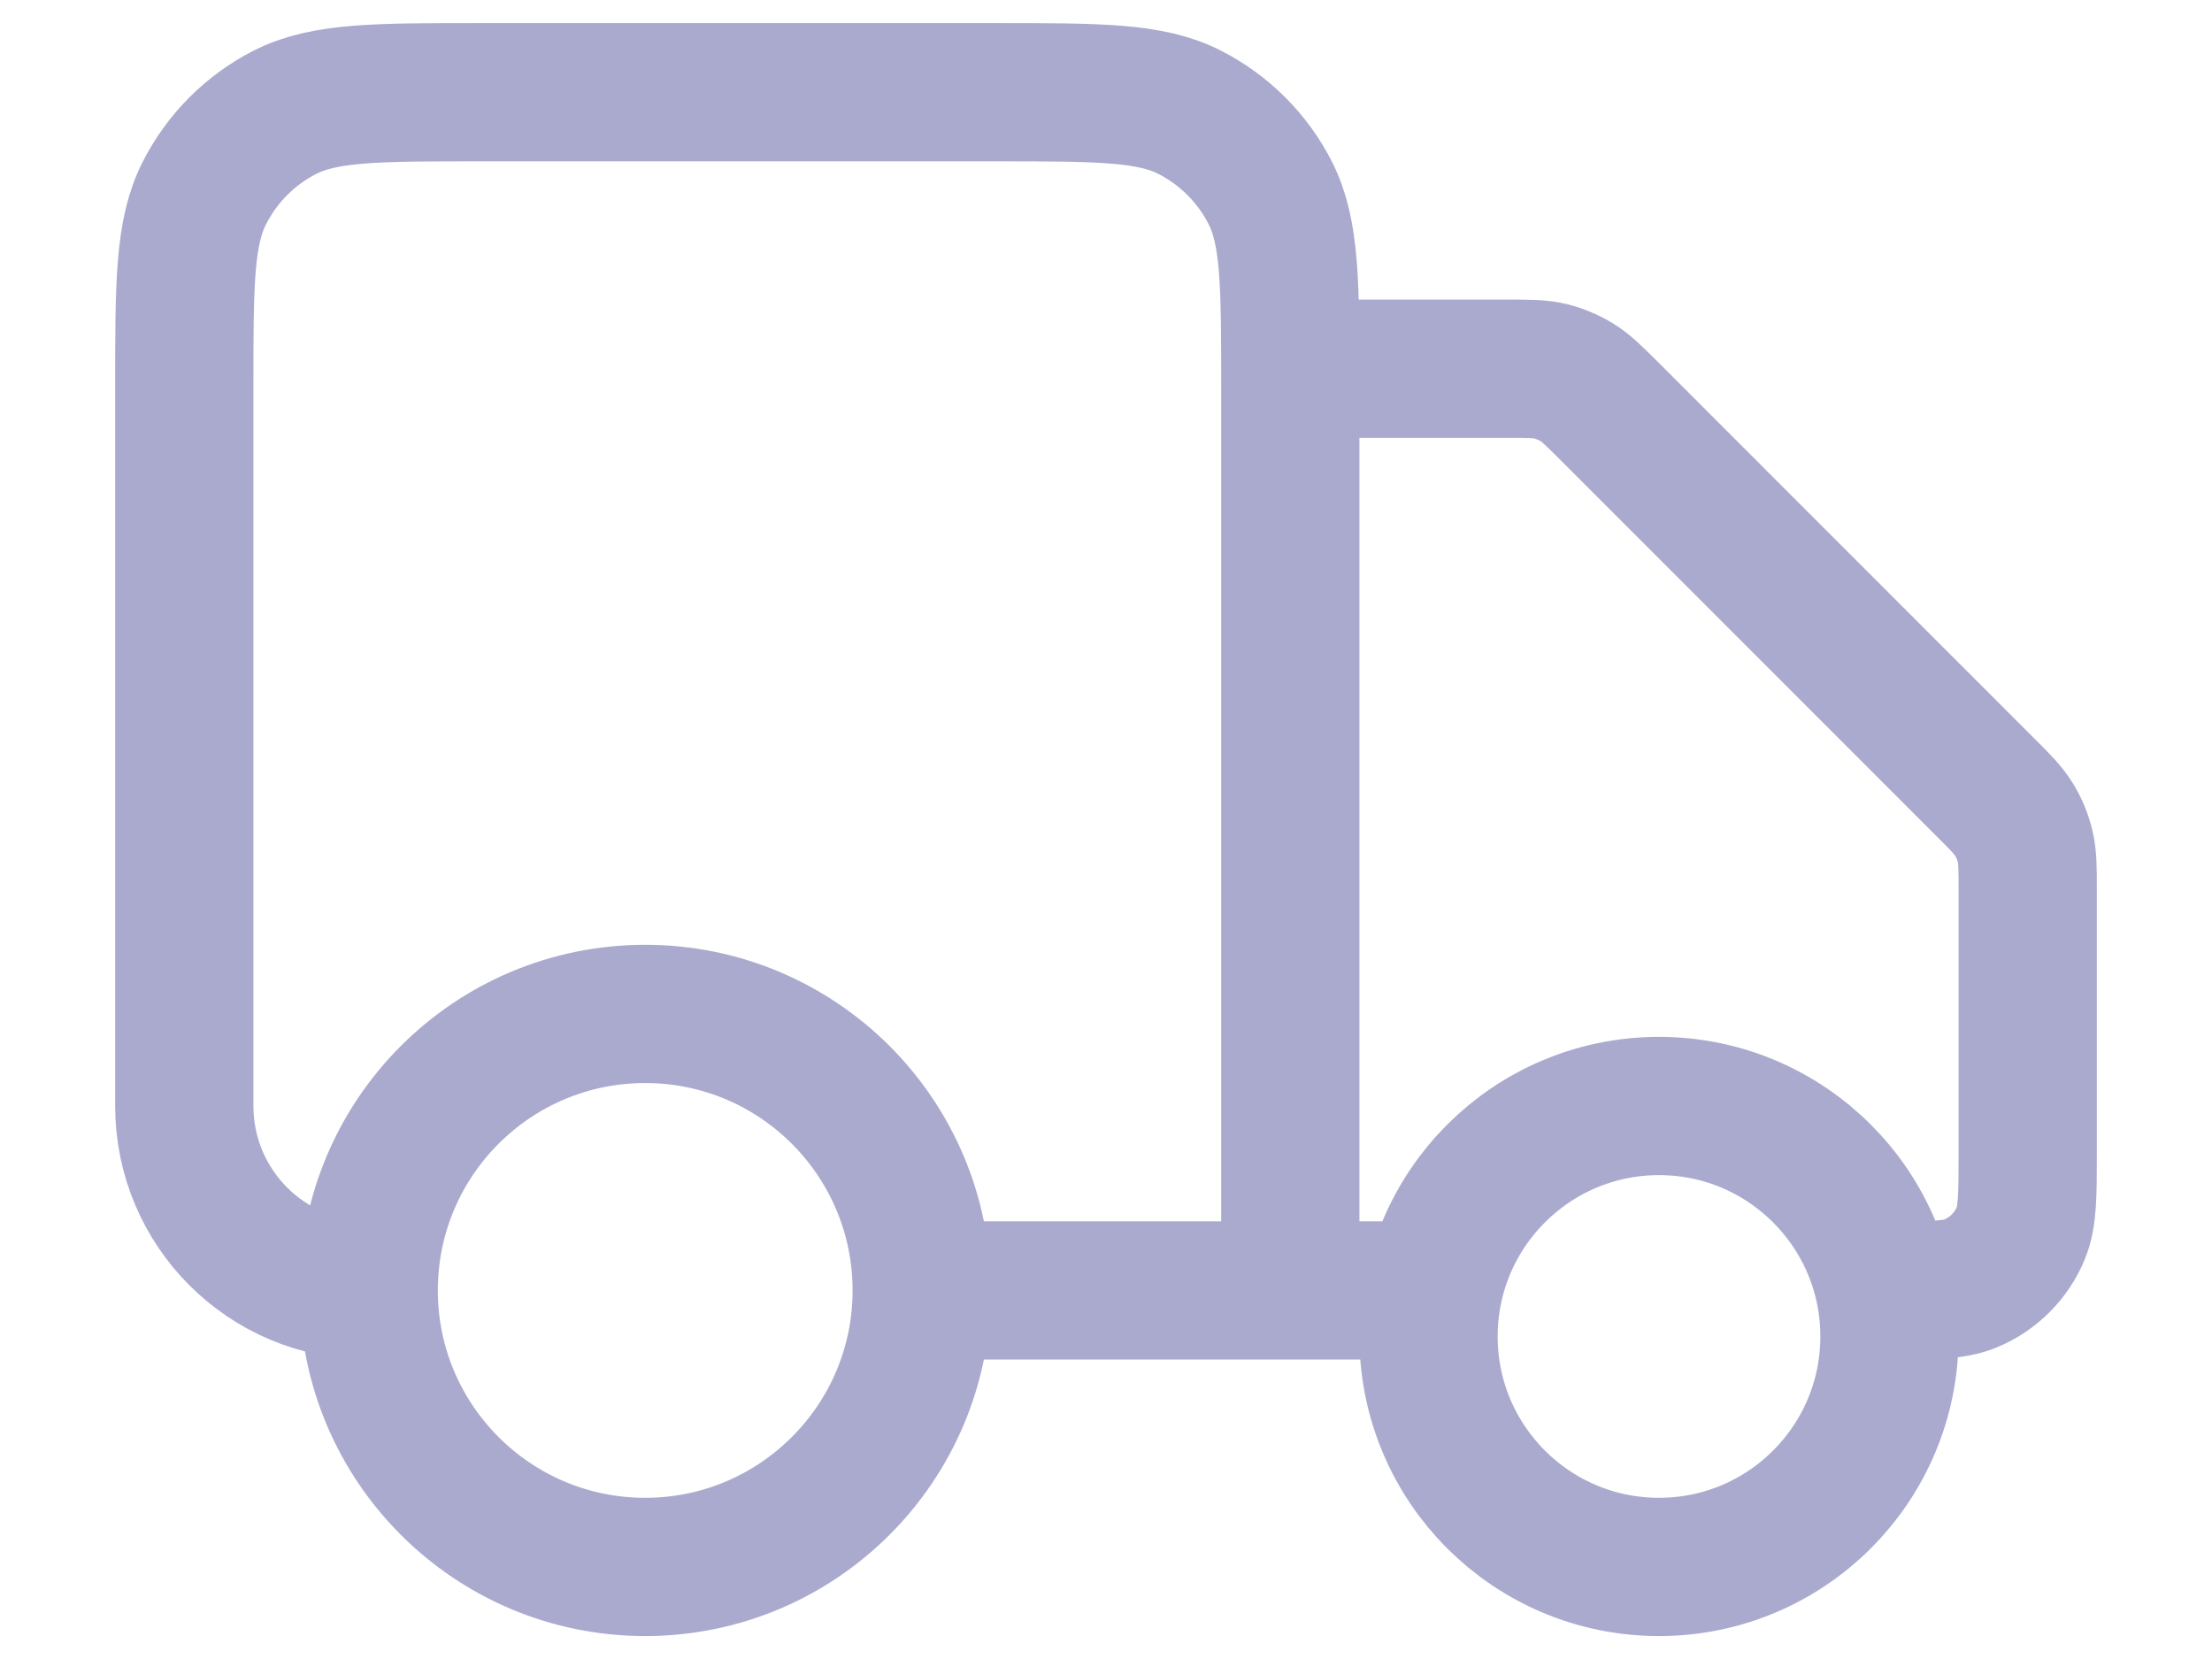 <svg width="16" height="12" viewBox="0 0 16 12" fill="none" xmlns="http://www.w3.org/2000/svg">
<path d="M9.333 2.667H10.892C11.055 2.667 11.136 2.667 11.213 2.685C11.281 2.702 11.346 2.729 11.405 2.765C11.473 2.806 11.53 2.864 11.646 2.979L14.354 5.688C14.47 5.803 14.527 5.861 14.568 5.928C14.605 5.988 14.632 6.053 14.648 6.121C14.667 6.198 14.667 6.279 14.667 6.442V8.334C14.667 8.644 14.667 8.8 14.616 8.922C14.548 9.085 14.418 9.215 14.255 9.283C14.133 9.334 13.977 9.334 13.667 9.334M10.333 9.334H9.333M9.333 9.334V2.8C9.333 2.054 9.333 1.68 9.188 1.395C9.06 1.144 8.856 0.94 8.605 0.812C8.32 0.667 7.947 0.667 7.2 0.667H3.467C2.72 0.667 2.347 0.667 2.061 0.812C1.81 0.94 1.607 1.144 1.479 1.395C1.333 1.68 1.333 2.054 1.333 2.8V8C1.333 8.737 1.93 9.334 2.667 9.334M9.333 9.334H6.667M6.667 9.334C6.667 10.438 5.771 11.334 4.667 11.334C3.562 11.334 2.667 10.438 2.667 9.334M6.667 9.334C6.667 8.229 5.771 7.334 4.667 7.334C3.562 7.334 2.667 8.229 2.667 9.334M13.667 9.667C13.667 10.588 12.921 11.334 12 11.334C11.079 11.334 10.333 10.588 10.333 9.667C10.333 8.747 11.079 8 12 8C12.921 8 13.667 8.747 13.667 9.667Z" stroke="#AAAACF" stroke-linecap="round" stroke-linejoin="round"/>
</svg>
